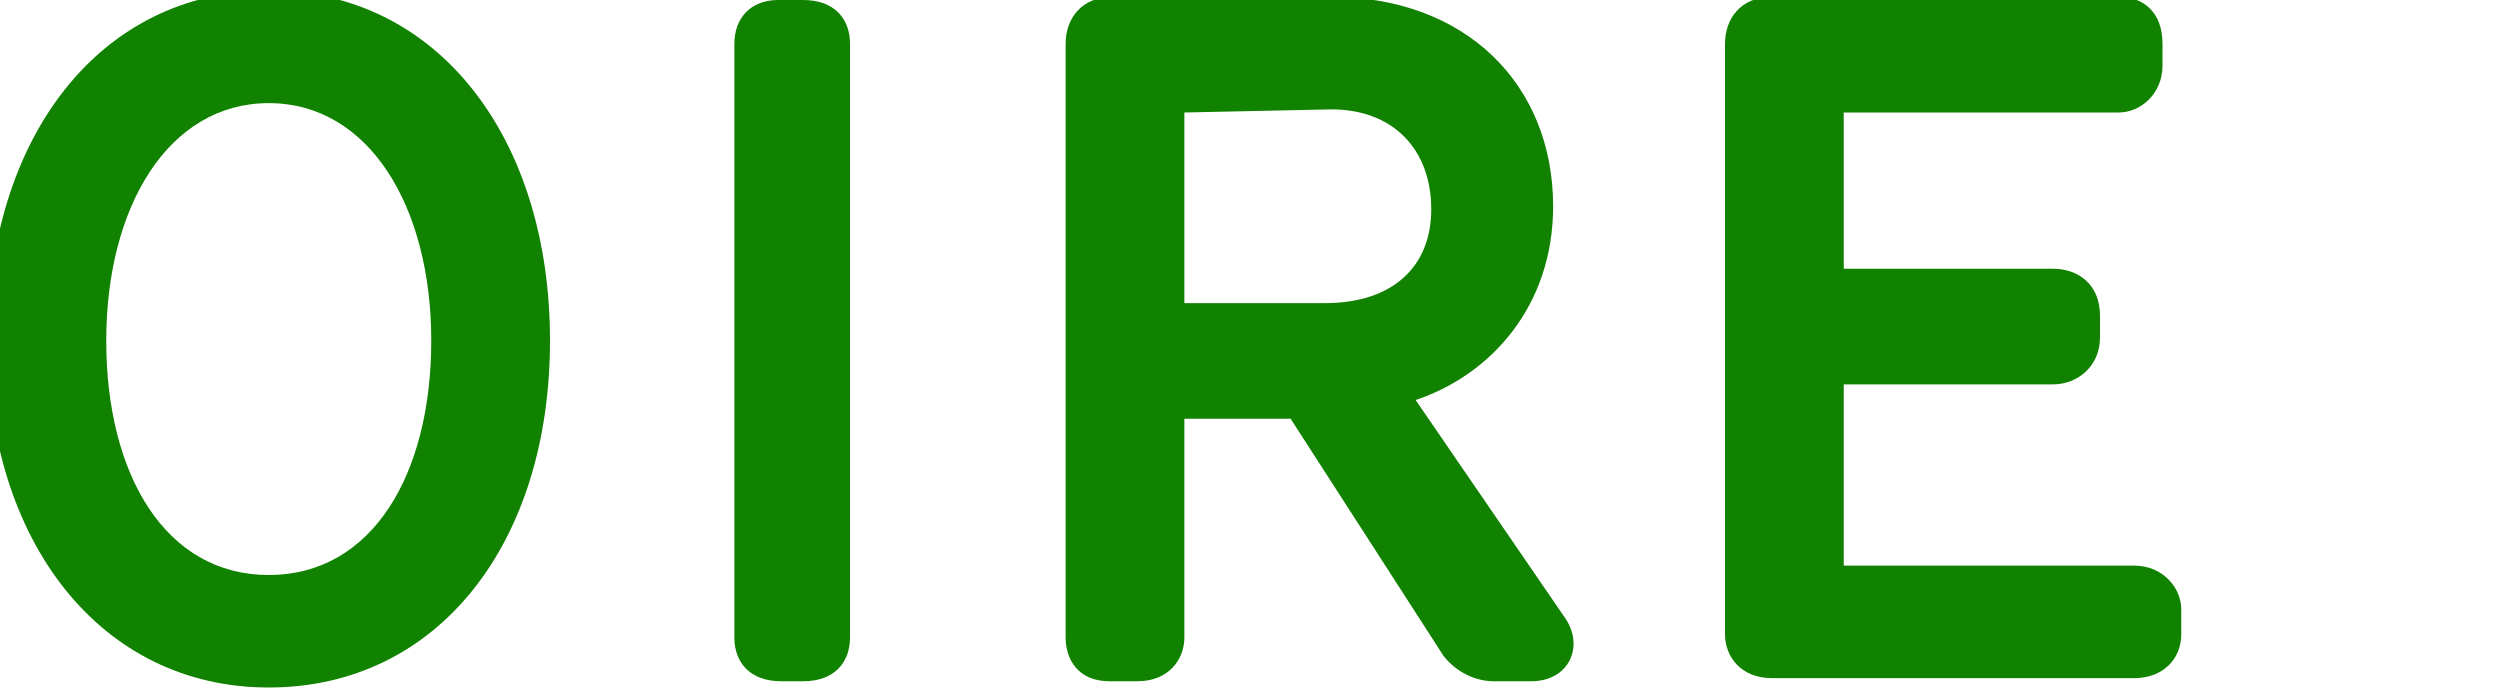 <svg width="80" height="22" preserveAspectRatio="xMinYMin meet" viewBox="178.0 0.0 80.0 22.0" xmlns="http://www.w3.org/2000/svg" version="1.0" fill-rule="evenodd" xmlns:xlink="http://www.w3.org/1999/xlink"><title>...</title><desc>...</desc><g id="group" transform="scale(1,-1) translate(0,-22)" clip="0 0 436 22"><g transform=""><g transform=" matrix(1,0,0,-1,0,22.4)"><g transform=""><g transform=""><path d="M 1.8 22.1 C 0.8 22.1 0.4 21.4 0.4 20.7 L 0.4 1.8 C 0.4 1 0.9 0.3 1.8 0.3 L 2.7 0.3 C 3.7 0.3 4.1 1 4.1 1.8 L 4.1 18.4 L 12.7 18.4 C 13.5 18.4 14.1 18.8 14.1 19.8 L 14.1 20.6 C 14.1 21.6 13.4 22 12.7 22 L 1.8 22 L 1.8 22.1 Z " style="stroke: none; stroke-linecap: butt; stroke-width: 1; fill: rgb(7%,51%,0%); fill-rule: evenodd;"/></g><g transform=""><path d="M 13.7 7.3 C 13.1 7 12.9 6.3 13.2 5.6 L 15.1 1.1 C 15.4 0.4 16.2 0.1 16.9 0.4 L 17.7 0.8 C 18.4 1.1 18.7 1.8 18.3 2.6 L 15.9 7 C 15.5 7.7 14.8 7.9 14.1 7.6 L 13.7 7.3 Z " style="stroke: none; stroke-linecap: butt; stroke-width: 1; fill: rgb(7%,51%,0%); fill-rule: evenodd;"/></g><g transform=""><path d="M 20 11.3 C 20 4.8 23.6 0.1 29 0.1 C 34.4 0.1 38 4.8 38 11.3 C 38 17.8 34.4 22.4 29 22.4 C 23.6 22.4 20 17.7 20 11.3 Z M 23.8 11.3 C 23.8 15.6 25.7 18.8 29 18.8 C 32.3 18.8 34.3 15.6 34.3 11.3 C 34.3 7 32.3 3.7 29 3.7 C 25.7 3.7 23.8 7 23.8 11.3 Z " style="stroke: none; stroke-linecap: butt; stroke-width: 1; fill: rgb(7%,51%,0%); fill-rule: evenodd;"/></g><g transform=""><path d="M 44.5 22.1 C 43.5 22.1 43 21.4 43 20.7 L 43 1.8 C 43 1 43.4 0.3 44.5 0.3 L 50.7 0.3 C 54.6 0.3 57.3 2.8 57.3 6.5 C 57.3 7.7 56.6 9 55.8 9.8 C 58 10.6 59.6 13 59.6 15.6 C 59.6 19.6 56.9 22.1 52.9 22.1 L 44.5 22.1 Z M 46.8 9.2 L 51.6 9.2 C 52.5 8.9 53.4 7.9 53.4 6.7 C 53.4 5.1 52.3 4 50.7 4 L 46.8 4 C 46.8 4 46.8 9.2 46.8 9.2 Z M 52.7 18.5 C 54.4 18.5 55.6 17.3 55.6 15.6 C 55.6 13.8 54.2 12.6 52.5 12.6 L 46.7 12.6 L 46.7 18.5 L 52.7 18.5 Z " style="stroke: none; stroke-linecap: butt; stroke-width: 1; fill: rgb(7%,51%,0%); fill-rule: evenodd;"/></g><g transform=""><path d="M 79.9 15.6 C 79.9 19 76.8 22.4 71.7 22.4 C 66.9 22.4 63.3 19.9 63.2 14.8 C 63.2 14 63.7 13.3 64.6 13.3 L 65.6 13.3 C 66.4 13.3 67.1 13.8 67.1 14.7 C 67.3 17.4 69 18.7 71.7 18.7 C 74.3 18.7 75.9 17.4 75.9 15.7 C 75.9 14.4 75.1 13.6 73.2 13.1 C 72.1 12.8 70.8 12.5 69.6 12.1 C 67.1 11.4 64.1 9.9 64.1 6.3 C 64.1 2.3 67.4 0 71.5 0 C 75.5 0 78.7 2.4 79.1 6.1 C 79.2 7 78.7 7.6 77.7 7.6 L 76.8 7.6 C 76 7.6 75.4 7 75.3 6.3 C 75.1 4.5 73.5 3.6 71.5 3.6 C 69.4 3.6 67.9 4.7 68 6.3 C 68 7.6 69.4 8.3 70.9 8.6 C 72 9 73 9.3 74.3 9.6 C 78.2 10.5 79.9 12.5 79.9 15.6 Z " style="stroke: none; stroke-linecap: butt; stroke-width: 1; fill: rgb(7%,51%,0%); fill-rule: evenodd;"/></g><g transform=""><path d="M 88.6 4 L 88.6 9 L 95.3 9 C 96.1 9 96.8 9.5 96.8 10.5 L 96.8 11.2 C 96.8 12.1 96.1 12.7 95.3 12.7 L 88.6 12.7 L 88.6 18.5 L 98 18.5 C 98.9 18.5 99.5 19.2 99.5 19.9 L 99.5 20.7 C 99.5 21.5 98.9 22.1 98 22.1 L 86.3 22.1 C 85.3 22.1 84.8 21.4 84.8 20.7 L 84.8 1.8 C 84.8 1 85.2 0.3 86.3 0.3 L 97.4 0.3 C 98.2 0.3 98.8 0.8 98.8 1.8 L 98.8 2.5 C 98.8 3.4 98.1 4 97.4 4 L 88.6 4 Z " style="stroke: none; stroke-linecap: butt; stroke-width: 1; fill: rgb(7%,51%,0%); fill-rule: evenodd;"/></g><g transform=""><path d="M 119.9 20.2 C 120.5 21.1 120 22.2 118.8 22.2 L 117.6 22.2 C 117 22.2 116.4 21.9 116 21.4 L 111.1 13.8 L 107.7 13.8 L 107.7 20.8 C 107.7 21.5 107.2 22.2 106.2 22.2 L 105.3 22.2 C 104.3 22.2 103.9 21.5 103.9 20.8 L 103.9 1.8 C 103.9 1 104.4 0.3 105.4 0.3 L 112.4 0.3 C 116.7 0.3 119.5 3.1 119.5 7 C 119.5 10.2 117.5 12.4 115.1 13.2 L 119.9 20.2 Z M 107.7 4 L 107.7 10.1 L 112.2 10.1 C 114.4 10.1 115.6 8.9 115.6 7.1 C 115.6 5.2 114.4 3.9 112.4 3.9 L 107.7 4 L 107.7 4 Z " style="stroke: none; stroke-linecap: butt; stroke-width: 1; fill: rgb(7%,51%,0%); fill-rule: evenodd;"/></g><g transform=""><path d="M 133.3 21.1 C 133.1 21.7 132.6 22.1 131.9 22.1 L 130.6 22.1 C 130 22.1 129.4 21.7 129.2 21.1 L 122.5 2.1 C 122.1 1.1 122.7 0.3 123.7 0.3 L 124.9 0.3 C 125.6 0.3 126.1 0.8 126.3 1.4 L 131.2 16.5 L 136.1 1.4 C 136.3 0.8 136.8 0.3 137.5 0.3 L 138.6 0.3 C 139.6 0.3 140.1 1.1 139.8 2.1 L 133.3 21.1 Z " style="stroke: none; stroke-linecap: butt; stroke-width: 1; fill: rgb(7%,51%,0%); fill-rule: evenodd;"/></g><g transform=""><path d="M 146.3 16.5 L 144.5 21 C 144.2 21.7 143.6 22.1 143 22.1 L 141.8 22.1 C 140.9 22.1 140.4 21.4 140.7 20.5 L 147.9 1.6 C 148.2 0.8 148.7 0.3 149.6 0.3 L 150.5 0.3 C 151.5 0.3 151.9 0.8 152.1 1.6 L 159.3 20.6 C 159.6 21.4 159.2 22.2 158.2 22.2 L 156.9 22.2 C 156.2 22.2 155.7 21.8 155.4 21.1 L 153.7 16.6 L 146.3 16.6 L 146.3 16.5 Z M 147.5 12.9 L 152.6 12.9 L 150.1 5.6 L 147.5 12.9 Z " style="stroke: none; stroke-linecap: butt; stroke-width: 1; fill: rgb(7%,51%,0%); fill-rule: evenodd;"/></g><g transform=""><path d="M 160.6 4 C 159.8 4 159.2 3.4 159.2 2.5 L 159.2 1.8 C 159.2 0.9 159.8 0.3 160.6 0.3 L 174.7 0.3 C 175.5 0.3 176.1 0.9 176.1 1.8 L 176.1 2.5 C 176.1 3.4 175.5 4 174.7 4 L 169.5 4 L 169.5 20.7 C 169.5 21.5 169 22.1 168 22.1 L 167.2 22.1 C 166.3 22.1 165.8 21.4 165.8 20.7 L 165.8 4 L 160.6 4 Z " style="stroke: none; stroke-linecap: butt; stroke-width: 1; fill: rgb(7%,51%,0%); fill-rule: evenodd;"/></g><g transform=""><path d="M 177.6 11.3 C 177.6 4.8 181.2 0.1 186.6 0.1 C 192 0.1 195.6 4.8 195.6 11.3 C 195.6 17.8 192 22.4 186.6 22.4 C 181.2 22.4 177.6 17.7 177.6 11.3 Z M 181.4 11.3 C 181.4 15.6 183.3 18.8 186.6 18.8 C 189.9 18.8 191.8 15.6 191.8 11.3 C 191.8 7 189.8 3.7 186.6 3.7 C 183.4 3.7 181.4 7 181.4 11.3 Z " style="stroke: none; stroke-linecap: butt; stroke-width: 1; fill: rgb(7%,51%,0%); fill-rule: evenodd;"/></g><g transform=""><path d="M 201.5 1.8 C 201.5 1 202 0.4 202.9 0.4 L 203.7 0.4 C 204.7 0.4 205.2 1 205.2 1.8 L 205.2 20.8 C 205.2 21.6 204.7 22.2 203.7 22.2 L 203 22.2 C 202 22.2 201.5 21.6 201.5 20.8 L 201.5 1.8 Z " style="stroke: none; stroke-linecap: butt; stroke-width: 1; fill: rgb(7%,51%,0%); fill-rule: evenodd;"/></g><g transform=""><path d="M 228.1 20.2 C 228.7 21.1 228.2 22.2 227 22.2 L 225.8 22.2 C 225.2 22.2 224.6 21.9 224.2 21.4 L 219.3 13.8 L 215.9 13.8 L 215.9 20.8 C 215.9 21.5 215.4 22.2 214.4 22.2 L 213.5 22.2 C 212.5 22.2 212.1 21.5 212.1 20.8 L 212.1 1.8 C 212.1 1 212.6 0.3 213.6 0.3 L 220.6 0.3 C 224.9 0.3 227.7 3.1 227.7 7 C 227.7 10.2 225.7 12.4 223.3 13.2 L 228.1 20.2 Z M 215.9 4 L 215.9 10.1 L 220.4 10.1 C 222.6 10.1 223.8 8.9 223.8 7.1 C 223.8 5.2 222.6 3.9 220.6 3.9 L 215.9 4 L 215.9 4 Z " style="stroke: none; stroke-linecap: butt; stroke-width: 1; fill: rgb(7%,51%,0%); fill-rule: evenodd;"/></g><g transform=""><path d="M 237 4 L 237 9 L 243.7 9 C 244.5 9 245.2 9.5 245.2 10.5 L 245.2 11.2 C 245.2 12.1 244.5 12.7 243.7 12.7 L 237 12.7 L 237 18.5 L 246.3 18.5 C 247.2 18.5 247.8 19.2 247.8 19.9 L 247.8 20.7 C 247.8 21.5 247.2 22.1 246.3 22.1 L 234.7 22.1 C 233.7 22.1 233.2 21.4 233.2 20.7 L 233.2 1.8 C 233.2 1 233.7 0.3 234.7 0.3 L 245.8 0.3 C 246.6 0.3 247.2 0.8 247.2 1.8 L 247.2 2.5 C 247.2 3.4 246.5 4 245.8 4 L 237 4 Z " style="stroke: none; stroke-linecap: butt; stroke-width: 1; fill: rgb(7%,51%,0%); fill-rule: evenodd;"/></g></g><g transform=""><g transform=""><path d="M 274.7 7.6 L 273.8 7.9 C 273 8.2 272.3 7.8 272 7.1 C 271.2 5.2 269.8 3.7 267.4 3.7 C 264 3.7 262 7.1 262 11.3 C 262 15.6 263.9 18.8 267.4 18.8 C 270.6 18.8 272.3 16.6 272.4 13.7 L 268.7 13.7 C 267.9 13.7 267.2 13.2 267.2 12.3 L 267.2 11.5 C 267.2 10.6 267.8 10 268.6 10 L 274.6 10 C 275.4 10 276 10.5 276 11.4 L 276 12.4 C 276 18.5 272.3 22.2 267.2 22.2 C 261.6 22.2 258.2 17.5 258.2 11.2 C 258.2 4.9 262 0 267.4 0 C 271.4 0 274.4 2.3 275.4 5.7 C 275.8 6.6 275.5 7.3 274.7 7.6 Z " style="stroke: none; stroke-linecap: butt; stroke-width: 1; fill: rgb(1%,28%,60%); fill-rule: evenodd;"/></g><g transform=""><path d="M 279.9 11.3 C 279.9 4.8 283.5 0.1 288.9 0.1 C 294.3 0.1 297.9 4.8 297.9 11.3 C 297.9 17.8 294.3 22.4 288.9 22.4 C 283.5 22.4 279.9 17.7 279.9 11.3 Z M 283.7 11.3 C 283.7 15.6 285.7 18.8 288.9 18.8 C 292.1 18.8 294.1 15.6 294.1 11.3 C 294.1 7 292.1 3.7 288.9 3.7 C 285.7 3.7 283.7 7 283.7 11.3 Z " style="stroke: none; stroke-linecap: butt; stroke-width: 1; fill: rgb(1%,28%,60%); fill-rule: evenodd;"/></g><g transform=""><path d="M 301.5 11.3 C 301.5 4.8 305.1 0.1 310.5 0.1 C 315.9 0.1 319.5 4.8 319.5 11.3 C 319.5 17.8 315.9 22.4 310.5 22.4 C 305.1 22.4 301.5 17.7 301.5 11.3 Z M 305.3 11.3 C 305.3 15.6 307.3 18.8 310.5 18.8 C 313.7 18.8 315.7 15.6 315.7 11.3 C 315.7 7 313.7 3.7 310.5 3.7 C 307.3 3.7 305.3 7 305.3 11.3 Z " style="stroke: none; stroke-linecap: butt; stroke-width: 1; fill: rgb(1%,28%,60%); fill-rule: evenodd;"/></g><g transform=""><path d="M 326 22.1 C 325 22.1 324.6 21.4 324.6 20.7 L 324.6 1.8 C 324.6 1 325 0.3 326 0.3 L 331.1 0.3 C 337.5 0.3 341.7 4.6 341.7 11.3 C 341.7 17.7 337.2 22.2 331.2 22.2 L 326 22.2 L 326 22.1 Z M 331.2 18.5 C 335.3 18.5 337.9 15.5 337.9 11.3 C 337.9 7 335.4 4 331.2 4 L 328.3 4 L 328.3 18.5 L 331.2 18.5 Z " style="stroke: none; stroke-linecap: butt; stroke-width: 1; fill: rgb(1%,28%,60%); fill-rule: evenodd;"/></g><g transform=""><path d="M 370.6 7.2 L 366 17.1 C 365.8 17.6 365.3 18 364.7 18 L 363.3 18 C 362.6 18 362.2 17.6 362 17.1 L 357.3 7.2 L 357.4 20.8 C 357.4 21.5 357 22.2 356 22.2 L 355.2 22.2 C 354.2 22.2 353.8 21.5 353.8 20.8 L 353.8 1.8 C 353.8 1 354.3 0.3 355.2 0.3 L 356.8 0.3 C 357.4 0.3 357.9 0.6 358.2 1.2 L 364.1 13.3 L 370 1.2 C 370.2 0.7 370.7 0.4 371.4 0.4 L 372.9 0.4 C 373.9 0.4 374.3 1.1 374.3 1.9 L 374.3 20.8 C 374.3 21.5 373.9 22.2 372.8 22.2 L 372 22.2 C 371 22.2 370.6 21.5 370.6 20.8 L 370.6 7.2 Z " style="stroke: none; stroke-linecap: butt; stroke-width: 1; fill: rgb(1%,28%,60%); fill-rule: evenodd;"/></g><g transform=""><path d="M 379.2 11.3 C 379.2 4.8 382.8 0.1 388.2 0.1 C 393.6 0.1 397.2 4.8 397.2 11.3 C 397.2 17.8 393.6 22.4 388.2 22.4 C 382.8 22.4 379.2 17.7 379.2 11.3 Z M 383 11.3 C 383 15.6 385 18.8 388.2 18.8 C 391.4 18.8 393.4 15.6 393.4 11.3 C 393.4 7 391.4 3.7 388.2 3.7 C 385 3.7 383 7 383 11.3 Z " style="stroke: none; stroke-linecap: butt; stroke-width: 1; fill: rgb(1%,28%,60%); fill-rule: evenodd;"/></g><g transform=""><path d="M 410.5 21.1 C 410.3 21.7 409.8 22.1 409.1 22.1 L 407.8 22.1 C 407.2 22.1 406.6 21.7 406.4 21.1 L 399.7 2.1 C 399.3 1.1 399.9 0.3 400.9 0.3 L 402.1 0.3 C 402.9 0.3 403.3 0.8 403.5 1.4 L 408.5 16.5 L 413.4 1.4 C 413.6 0.8 414.1 0.3 414.8 0.3 L 415.9 0.3 C 416.9 0.3 417.4 1.1 417.1 2.1 L 410.5 21.1 Z " style="stroke: none; stroke-linecap: butt; stroke-width: 1; fill: rgb(1%,28%,60%); fill-rule: evenodd;"/></g><g transform=""><path d="M 425.4 4 L 425.4 9 L 432.2 9 C 433 9 433.7 9.5 433.7 10.5 L 433.7 11.2 C 433.7 12.1 433 12.7 432.2 12.7 L 425.4 12.7 L 425.4 18.5 L 434.7 18.5 C 435.6 18.5 436.2 19.2 436.2 19.9 L 436.2 20.7 C 436.2 21.5 435.6 22.1 434.7 22.1 L 423.1 22.1 C 422.1 22.1 421.6 21.4 421.6 20.7 L 421.6 1.8 C 421.6 1 422 0.3 423.1 0.3 L 434.2 0.3 C 435 0.3 435.6 0.8 435.6 1.8 L 435.6 2.5 C 435.6 3.4 434.9 4 434.2 4 L 425.4 4 Z " style="stroke: none; stroke-linecap: butt; stroke-width: 1; fill: rgb(1%,28%,60%); fill-rule: evenodd;"/></g></g></g></g></g></svg>